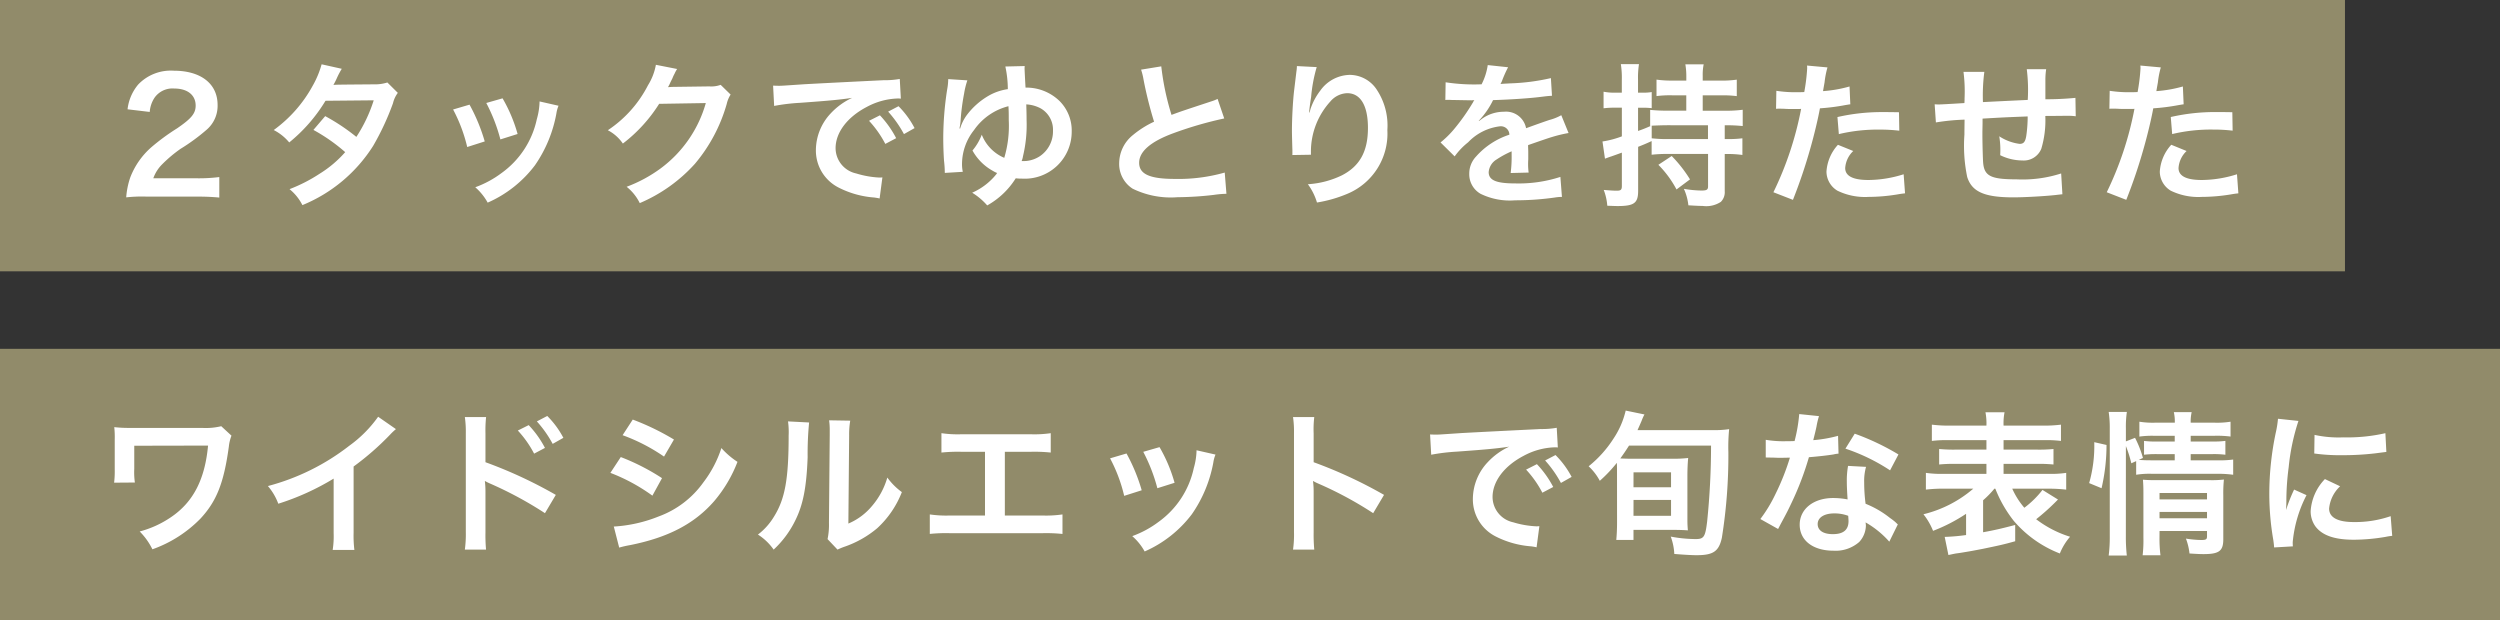<svg xmlns="http://www.w3.org/2000/svg" width="258" height="64" viewBox="0 0 258 64"><rect x="0" y="0" width="258" height="64" fill="#333333" stroke="none"/><g transform="translate(-720 -2949)"><rect width="242" height="28" transform="translate(720 2949)" fill="#918b6a"/><path d="M-100.784.288c1.024,0,1.664.032,2.416.1V-1.728A16.811,16.811,0,0,1-100.7-1.6h-4.48a3.857,3.857,0,0,1,.912-1.44,14,14,0,0,1,1.9-1.6A20.031,20.031,0,0,0-99.68-6.608a3.248,3.248,0,0,0,1.136-2.56c0-2.192-1.728-3.536-4.528-3.536a4.652,4.652,0,0,0-3.664,1.424,4.8,4.8,0,0,0-1.1,2.56l2.288.272a3.041,3.041,0,0,1,.5-1.472,2.261,2.261,0,0,1,2.032-.944c1.36,0,2.208.672,2.208,1.76,0,.816-.448,1.344-1.92,2.352a22.034,22.034,0,0,0-2.64,1.936,7.9,7.9,0,0,0-2.192,3.136,8.175,8.175,0,0,0-.416,2.048,14.745,14.745,0,0,1,2.064-.08Zm19.76-11.776a4.2,4.2,0,0,1-1.408.192c-3.9.032-3.9.032-4.16.064A7.972,7.972,0,0,0-86.208-12a8.43,8.43,0,0,1,.48-.9l-2.08-.464a9.754,9.754,0,0,1-.928,2.224,13.755,13.755,0,0,1-4.016,4.56,5.079,5.079,0,0,1,1.6,1.28,16.553,16.553,0,0,0,3.744-4.3l4.976-.048a15.287,15.287,0,0,1-1.792,3.776A20.826,20.826,0,0,0-87.44-8.016l-1.216,1.424A18.113,18.113,0,0,1-85.376-4.3,11.615,11.615,0,0,1-88-2.08a16.125,16.125,0,0,1-3.12,1.6,5.078,5.078,0,0,1,1.328,1.648,15.623,15.623,0,0,0,7.3-6.112,26.836,26.836,0,0,0,2.048-4.4,2.866,2.866,0,0,1,.5-1.072ZM-74.24-8.7a16.007,16.007,0,0,1,1.456,3.872l1.808-.576A18.456,18.456,0,0,0-72.544-9.2Zm3.424-.672a17.594,17.594,0,0,1,1.456,3.76l1.776-.56a15.718,15.718,0,0,0-1.552-3.68Zm5.5-.16A7.1,7.1,0,0,1-65.6-7.7a9.2,9.2,0,0,1-3.632,5.552,10.379,10.379,0,0,1-2.72,1.472A5.812,5.812,0,0,1-70.672.912a12.281,12.281,0,0,0,4.88-3.856,13.658,13.658,0,0,0,2.208-5.328,3.368,3.368,0,0,1,.224-.816Zm18.688-1.712a2.834,2.834,0,0,1-1.168.16l-3.5.048c-.3,0-.56.016-.768.032a3.773,3.773,0,0,0,.256-.512l.208-.416a3.229,3.229,0,0,1,.208-.448,3.272,3.272,0,0,1,.272-.5l-2.192-.432a5.971,5.971,0,0,1-.816,2.112,12.308,12.308,0,0,1-4.144,4.64A4.251,4.251,0,0,1-56.72-5.184a15.661,15.661,0,0,0,3.744-4.1l4.816-.08a12.67,12.67,0,0,1-4.672,6.752,14.409,14.409,0,0,1-3.5,1.888A4.93,4.93,0,0,1-54.976.96,16.164,16.164,0,0,0-49.28-3.1,16.6,16.6,0,0,0-46-9.28a3.01,3.01,0,0,1,.4-.96Zm5.52,2.176a20.081,20.081,0,0,1,2.656-.32c3.1-.224,4.1-.32,5.392-.512A7.075,7.075,0,0,0-35.28-8.288a5.571,5.571,0,0,0-1.52,3.76A4.281,4.281,0,0,0-34.512-.672,9.626,9.626,0,0,0-30.768.384c.3.048.336.048.544.1l.288-2.176c-.16.016-.3.016-.32.016A9.71,9.71,0,0,1-32.64-2.1,2.687,2.687,0,0,1-34.768-4.7c0-1.616,1.2-3.216,3.232-4.272a7.156,7.156,0,0,1,3.168-.864,2.477,2.477,0,0,1,.336.016l-.112-2.032a8.62,8.62,0,0,1-1.648.128c-4.272.208-7.008.352-8.176.416-2.352.16-2.352.16-2.64.16-.08,0-.256,0-.608-.016Zm9.792,1.536a10.8,10.8,0,0,1,1.68,2.384l1.12-.592A10.369,10.369,0,0,0-30.192-8.1Zm4.7.752A9.253,9.253,0,0,0-28.272-9.04l-1.072.56a11.788,11.788,0,0,1,1.632,2.32Zm3.472-5.056a5.924,5.924,0,0,1-.112,1.088,32.972,32.972,0,0,0-.4,4.992c0,.752.032,1.664.08,2.352a11.415,11.415,0,0,1,.08,1.248l1.856-.112a3.847,3.847,0,0,1-.08-.832A5.657,5.657,0,0,1-20.48-6.576,6.16,6.16,0,0,1-16.928-9.04c.032.528.032.88.032,1.456a11.521,11.521,0,0,1-.464,3.872A4.3,4.3,0,0,1-19.68-6.1a5.7,5.7,0,0,1-.96,1.632,5.352,5.352,0,0,0,2.1,2.1,2.831,2.831,0,0,0,.448.224.4.4,0,0,0-.08.112,6.6,6.6,0,0,1-2.5,1.92A6.662,6.662,0,0,1-19.12,1.2a8.152,8.152,0,0,0,2.944-2.8,4.08,4.08,0,0,0,.608.032A4.848,4.848,0,0,0-10.4-6.416a4.3,4.3,0,0,0-1.264-3.168,4.931,4.931,0,0,0-3.5-1.376c-.032-.48-.1-1.856-.1-1.936a2.442,2.442,0,0,1,.016-.288l-2,.048a11.255,11.255,0,0,1,.256,2.336,5.552,5.552,0,0,0-2.016.7,7.527,7.527,0,0,0-2.224,1.984A4.5,4.5,0,0,0-21.92-6.72l-.048-.016a.871.871,0,0,1,.048-.3c0-.08.048-.368.048-.432a23.006,23.006,0,0,1,.368-2.88,8.3,8.3,0,0,1,.336-1.36Zm8.048,2.608a3.559,3.559,0,0,1,1.5.416,2.534,2.534,0,0,1,1.264,2.3A3.09,3.09,0,0,1-13.7-3.872a3.1,3.1,0,0,1-1.344.48c-.16.016-.32.016-.528.016a1.859,1.859,0,0,0,.144-.5A13.82,13.82,0,0,0-15.056-7.6C-15.056-8.224-15.072-8.624-15.088-9.232Zm11.856-3.584a6.8,6.8,0,0,1,.256,1.04A40.768,40.768,0,0,0-1.9-7.44,9.876,9.876,0,0,0-4.08-6.064,3.757,3.757,0,0,0-5.5-3.2,3.028,3.028,0,0,0-4.112-.528a8.96,8.96,0,0,0,4.64.88A33.813,33.813,0,0,0,4.272.112,9.974,9.974,0,0,1,5.568,0L5.392-2.192a17.517,17.517,0,0,1-5.168.656c-2.576,0-3.664-.5-3.664-1.664,0-1.152,1.168-2.176,3.5-3.04a39.094,39.094,0,0,1,5.28-1.536L4.656-9.792a4.379,4.379,0,0,1-.608.24C.944-8.528.944-8.528-.1-8.144a26.872,26.872,0,0,1-1.056-5.008Zm16.08-.368a3.76,3.76,0,0,1-.048.544l-.24,1.984c-.128,1.1-.224,2.88-.224,4.176,0,.32.032,1.5.048,1.968v.3A1.244,1.244,0,0,1,12.368-4l1.92-.032v-.336A7.671,7.671,0,0,1,16.3-9.536a2.381,2.381,0,0,1,1.728-.848c1.376,0,2.144,1.28,2.144,3.584,0,2.432-.848,3.952-2.7,4.9a9.34,9.34,0,0,1-3.5.912A6.12,6.12,0,0,1,14.912.9,13.645,13.645,0,0,0,18.048,0a6.725,6.725,0,0,0,4.128-6.576,6.7,6.7,0,0,0-1.152-4.256,3.351,3.351,0,0,0-2.736-1.44,3.82,3.82,0,0,0-3.04,1.632,6.468,6.468,0,0,0-1.008,1.9,3.513,3.513,0,0,1-.1.352H14.1c.032-.384.1-.928.208-1.6a15.7,15.7,0,0,1,.576-3.088ZM28.16-9.68a1.768,1.768,0,0,1,.256-.016c.144,0,.144,0,.448.016.352,0,1.76.032,2.016.032,0,0,.208-.016.272-.016a.783.783,0,0,0-.128.208A21.192,21.192,0,0,1,29.1-6.72,9.8,9.8,0,0,1,27.664-5.3l1.456,1.44a7.194,7.194,0,0,1,1.392-1.456,5.409,5.409,0,0,1,3.28-1.648.878.878,0,0,1,.976.864,7.827,7.827,0,0,0-3.44,2.256,2.55,2.55,0,0,0-.7,1.776A2.32,2.32,0,0,0,31.792,0,6.872,6.872,0,0,0,35.36.672a29.02,29.02,0,0,0,4.1-.288A4.714,4.714,0,0,1,40.192.32l-.16-2.064a13.9,13.9,0,0,1-4.7.672c-1.936,0-2.7-.336-2.7-1.168a1.684,1.684,0,0,1,.832-1.312,9.724,9.724,0,0,1,1.536-.832V-4a12.667,12.667,0,0,1-.1,1.856l1.856-.048A6.569,6.569,0,0,1,36.7-3.04c0-.112,0-.256.016-.528v-.64c0-.224,0-.224-.016-.64v-.176q2.064-.72,2.4-.816a14.123,14.123,0,0,1,1.776-.432l-.752-1.84a5,5,0,0,1-1.184.48q-.6.192-2.448.864a2.105,2.105,0,0,0-2.288-1.7,3.868,3.868,0,0,0-2.256.72c-.208.16-.208.16-.32.24l-.016-.032a8.28,8.28,0,0,0,1.472-2.128c1.616-.048,3.648-.176,4.816-.32.816-.1.816-.1,1.264-.128l-.112-1.824a21.615,21.615,0,0,1-4.192.544c-.88.048-.88.048-1.008.064.032-.064.064-.112.144-.288a12.226,12.226,0,0,1,.64-1.44l-2.1-.224A6.337,6.337,0,0,1,31.9-11.3a19.335,19.335,0,0,1-3.712-.208ZM56.992-7.072a16.567,16.567,0,0,1,1.856.08v-1.68a13.624,13.624,0,0,1-1.808.1H54.72V-10.16h1.9a11.119,11.119,0,0,1,1.616.08v-1.7a11,11,0,0,1-1.632.1H54.72v-.5a5.461,5.461,0,0,1,.1-1.184H52.928a7.151,7.151,0,0,1,.1,1.2v.48H51.568a10.618,10.618,0,0,1-1.616-.1v1.7a11.119,11.119,0,0,1,1.616-.08h1.456v1.584H51.088a16.945,16.945,0,0,1-1.792-.08v1.664l.08-.016c-.624.272-.784.336-1.328.528v-2.4h.528a7.485,7.485,0,0,1,.88.048V-10.5a4.9,4.9,0,0,1-.9.064h-.512v-1.344a9,9,0,0,1,.1-1.6H46.272a9.192,9.192,0,0,1,.1,1.616v1.328h-.7a5.548,5.548,0,0,1-1.184-.1v1.712a9.024,9.024,0,0,1,1.168-.064h.72v2.96a9.571,9.571,0,0,1-2,.528l.256,1.776c.176-.064.464-.176.624-.224.288-.1.288-.1,1.12-.4V-.8c0,.384-.112.48-.528.48-.352,0-.752-.032-1.344-.08a5.63,5.63,0,0,1,.368,1.632c.528.016.768.032,1.056.032,1.712,0,2.128-.3,2.128-1.568V-4.848c.48-.192.656-.256,1.392-.592v1.408a14.556,14.556,0,0,1,1.792-.08h4.032V-.768c0,.352-.144.432-.688.432a11.6,11.6,0,0,1-1.808-.176,5.507,5.507,0,0,1,.464,1.7c.848.048,1.12.064,1.472.064A2.738,2.738,0,0,0,56.592.832a1.4,1.4,0,0,0,.4-1.1v-3.84h.256a11.12,11.12,0,0,1,1.568.1V-5.728a11.211,11.211,0,0,1-1.568.08h-.256Zm-1.728,0v1.424H51.232a13.667,13.667,0,0,1-1.776-.08v-1.3c.32-.016,1.12-.048,1.632-.048Zm-5.12,4.08A10.738,10.738,0,0,1,52.016-.448l1.392-1.04A13.726,13.726,0,0,0,51.52-3.9ZM62.288-8.768a2.389,2.389,0,0,1,.3-.016c.128,0,.352,0,.64.016.272.016.432.016.512.016h.928a1.355,1.355,0,0,0,.208-.016A34.184,34.184,0,0,1,62.016-.16l2.016.784a54.247,54.247,0,0,0,1.792-5.3c.416-1.456.816-3.152.992-4.144a21.812,21.812,0,0,0,2.624-.336c.384-.064.384-.064.512-.08l-.08-1.84a13.279,13.279,0,0,1-2.736.48c.064-.368.08-.464.16-.912a9.092,9.092,0,0,1,.3-1.536l-2.112-.192a2.171,2.171,0,0,1,.016.288,19.421,19.421,0,0,1-.3,2.448c-.368.016-.544.016-.736.016a12.73,12.73,0,0,1-2.144-.144Zm12.688.352c-1.008-.016-1.152-.016-1.584-.016a20.533,20.533,0,0,0-4.768.512l.144,1.76a17.268,17.268,0,0,1,4.224-.464,16.657,16.657,0,0,1,2.016.112Zm-6.3,3.36a4.512,4.512,0,0,0-1.184,2.768A2.312,2.312,0,0,0,68.624-.32,6.5,6.5,0,0,0,71.84.32,18.619,18.619,0,0,0,74.816.064c.368-.064.5-.08.784-.112l-.144-1.968a12.245,12.245,0,0,1-3.632.592c-1.6,0-2.4-.416-2.4-1.232a2.655,2.655,0,0,1,.832-1.76ZM91.712-2.1a13.011,13.011,0,0,1-4.624.608c-2.608,0-3.3-.336-3.424-1.68-.032-.32-.08-2.064-.08-2.9V-6.4c.016-.848.016-.848.016-.928V-7.76c2.224-.128,2.224-.128,4.656-.224a13.788,13.788,0,0,1-.144,2c-.1.624-.272.832-.688.832a4.962,4.962,0,0,1-2.1-.784,8.518,8.518,0,0,1,.112,1.312c0,.224,0,.32-.016.64a5.244,5.244,0,0,0,2.288.544,1.95,1.95,0,0,0,1.952-1.2,10.229,10.229,0,0,0,.416-3.392c.752,0,1.664-.016,2.224-.016A5.609,5.609,0,0,1,93.216-8l-.032-1.9a30.853,30.853,0,0,1-3.1.144v-2a7.292,7.292,0,0,1,.08-1.1h-2a17.305,17.305,0,0,1,.1,3.168c-2.384.112-2.384.112-4.624.224a18.639,18.639,0,0,1,.144-3.12H81.632a15.788,15.788,0,0,1,.112,2.72c0,.1,0,.24-.016.5-1.584.1-2.464.144-2.608.144-.08,0-.24,0-.464-.016l.128,1.872a21.853,21.853,0,0,1,2.96-.288c-.016,1.248-.016,1.312-.016,1.552a15.84,15.84,0,0,0,.288,4.368C82.5-.208,83.792.368,86.784.368c1.056,0,3.168-.112,4.336-.24.544-.064.544-.064.72-.08Zm4.976-6.672a2.389,2.389,0,0,1,.3-.016c.128,0,.352,0,.64.016.272.016.432.016.512.016h.928a1.355,1.355,0,0,0,.208-.016A34.184,34.184,0,0,1,96.416-.16l2.016.784a54.247,54.247,0,0,0,1.792-5.3c.416-1.456.816-3.152.992-4.144a21.812,21.812,0,0,0,2.624-.336c.384-.064.384-.064.512-.08l-.08-1.84a13.279,13.279,0,0,1-2.736.48c.064-.368.08-.464.16-.912a9.092,9.092,0,0,1,.3-1.536l-2.112-.192a2.171,2.171,0,0,1,.016.288,19.421,19.421,0,0,1-.3,2.448c-.368.016-.544.016-.736.016a12.73,12.73,0,0,1-2.144-.144Zm12.688.352c-1.008-.016-1.152-.016-1.584-.016a20.533,20.533,0,0,0-4.768.512l.144,1.76a17.268,17.268,0,0,1,4.224-.464,16.657,16.657,0,0,1,2.016.112Zm-6.3,3.36a4.512,4.512,0,0,0-1.184,2.768A2.312,2.312,0,0,0,103.024-.32a6.5,6.5,0,0,0,3.216.64,18.619,18.619,0,0,0,2.976-.256c.368-.064.5-.08.784-.112l-.144-1.968a12.245,12.245,0,0,1-3.632.592c-1.6,0-2.4-.416-2.4-1.232a2.655,2.655,0,0,1,.832-1.76Z" transform="translate(841 2969)" fill="#fff"/><rect width="258" height="28" transform="translate(720 2985)" fill="#918b6a"/><path d="M-106.168-12.016a6.677,6.677,0,0,1-1.968.176h-7.744a13.1,13.1,0,0,1-1.328-.08,9.687,9.687,0,0,1,.048,1.3v3.056a9.637,9.637,0,0,1-.064,1.376l2.144-.016a7.367,7.367,0,0,1-.064-1.408V-10l7.616-.016c-.32,3.472-1.52,5.824-3.808,7.376a10.45,10.45,0,0,1-3.248,1.488,6.877,6.877,0,0,1,1.312,1.84,13,13,0,0,0,4.96-3.168c1.664-1.792,2.416-3.68,2.928-7.424a4.369,4.369,0,0,1,.272-1.136Zm16.192-.976A12.8,12.8,0,0,1-92.952-10a23.367,23.367,0,0,1-8.4,4.16,6.018,6.018,0,0,1,1.072,1.824,25.924,25.924,0,0,0,5.712-2.592V-.976a9,9,0,0,1-.1,1.728h2.24a12.1,12.1,0,0,1-.08-1.776V-7.856a28.293,28.293,0,0,0,3.776-3.3,6.59,6.59,0,0,1,.592-.56ZM-78.84.72A16.413,16.413,0,0,1-78.9-1.056V-5.28a9.139,9.139,0,0,0-.064-1.088,5.17,5.17,0,0,0,.544.272A38.856,38.856,0,0,1-72.76-3.04l1.12-1.888A46.538,46.538,0,0,0-78.9-8.3V-11.28a13.258,13.258,0,0,1,.064-1.68h-2.192a10.488,10.488,0,0,1,.1,1.632V-1.072a11.67,11.67,0,0,1-.1,1.792Zm3.28-12.288a10.8,10.8,0,0,1,1.68,2.384l1.12-.592a10.369,10.369,0,0,0-1.68-2.352Zm4.7.752a9.253,9.253,0,0,0-1.664-2.256l-1.072.56a11.789,11.789,0,0,1,1.632,2.32Zm6.112-.272A18.785,18.785,0,0,1-60.472-8.88l1.024-1.76A25.657,25.657,0,0,0-63.7-12.7ZM-66.008-7.2a18.713,18.713,0,0,1,4.336,2.352l.992-1.808a22.619,22.619,0,0,0-4.256-2.176ZM-65.1.512a10.334,10.334,0,0,1,1.12-.256c3.936-.784,6.656-2.208,8.688-4.544a13.967,13.967,0,0,0,2.4-4.048A8.261,8.261,0,0,1-54.552-9.76a11.837,11.837,0,0,1-1.856,3.536A9.781,9.781,0,0,1-61.032-2.7a14.644,14.644,0,0,1-4.624,1.04Zm17.424-13.024a8.042,8.042,0,0,1,.064,1.456c0,4.48-.368,6.544-1.52,8.384a6.574,6.574,0,0,1-1.648,1.84A5.7,5.7,0,0,1-49.16.72a10.189,10.189,0,0,0,2.208-2.96c.832-1.648,1.184-3.456,1.3-6.576A33.437,33.437,0,0,1-45.5-12.4Zm4.24-.112a6.925,6.925,0,0,1,.064,1.056v.48l-.08,9.024a7.17,7.17,0,0,1-.144,1.7L-42.568.72A6.962,6.962,0,0,1-41.88.432a10.567,10.567,0,0,0,3.408-1.92,9.929,9.929,0,0,0,2.544-3.728,6.706,6.706,0,0,1-1.5-1.5A7.819,7.819,0,0,1-39-3.792a6.433,6.433,0,0,1-2.448,1.824l.08-9.1a8.67,8.67,0,0,1,.112-1.52ZM-25.3-9.376h2.688a16.277,16.277,0,0,1,2.048.08v-2a11.565,11.565,0,0,1-2.08.112h-7.12a11.565,11.565,0,0,1-2.08-.112v2a16.434,16.434,0,0,1,2.048-.08h2.448V-2.8h-3.616a11.461,11.461,0,0,1-2.08-.112V-.9A16.434,16.434,0,0,1-31-.976h9.6a16.434,16.434,0,0,1,2.048.08V-2.912a11.461,11.461,0,0,1-2.08.112H-25.3ZM-14.44-8.7a16.007,16.007,0,0,1,1.456,3.872l1.808-.576A18.456,18.456,0,0,0-12.744-9.2Zm3.424-.672A17.594,17.594,0,0,1-9.56-5.616l1.776-.56a15.718,15.718,0,0,0-1.552-3.68Zm5.5-.16A7.1,7.1,0,0,1-5.8-7.7,9.2,9.2,0,0,1-9.432-2.144a10.379,10.379,0,0,1-2.72,1.472A5.812,5.812,0,0,1-10.872.912a12.281,12.281,0,0,0,4.88-3.856A13.658,13.658,0,0,0-3.784-8.272a3.367,3.367,0,0,1,.224-.816ZM6.632.72a17.589,17.589,0,0,1-.064-1.776V-5.28A8.272,8.272,0,0,0,6.5-6.368a5.17,5.17,0,0,0,.544.272A37.855,37.855,0,0,1,12.712-3.04l1.12-1.888A47.007,47.007,0,0,0,6.568-8.3V-11.28a10.726,10.726,0,0,1,.064-1.68H4.44a10.284,10.284,0,0,1,.1,1.632V-1.072A10.779,10.779,0,0,1,4.44.72ZM18.7-9.072a20.081,20.081,0,0,1,2.656-.32c3.1-.224,4.1-.32,5.392-.512A7.075,7.075,0,0,0,24.52-8.288,5.571,5.571,0,0,0,23-4.528,4.281,4.281,0,0,0,25.288-.672,9.626,9.626,0,0,0,29.032.384c.3.048.336.048.544.1L29.864-1.7c-.16.016-.3.016-.32.016A9.71,9.71,0,0,1,27.16-2.1,2.687,2.687,0,0,1,25.032-4.7c0-1.616,1.2-3.216,3.232-4.272a7.156,7.156,0,0,1,3.168-.864,2.477,2.477,0,0,1,.336.016l-.112-2.032a8.62,8.62,0,0,1-1.648.128c-4.272.208-7.008.352-8.176.416-2.352.16-2.352.16-2.64.16-.08,0-.256,0-.608-.016Zm9.792,1.536a10.8,10.8,0,0,1,1.68,2.384l1.12-.592A10.369,10.369,0,0,0,29.608-8.1Zm4.7.752A9.253,9.253,0,0,0,31.528-9.04l-1.072.56a11.788,11.788,0,0,1,1.632,2.32ZM37.88-2.1c0,.7-.032,1.328-.08,1.824h1.776v-1.04h4.112c.592,0,1.04.016,1.5.048-.032-.384-.048-.672-.048-1.056V-6.88c0-.7.032-1.344.08-1.856a13.487,13.487,0,0,1-1.664.08H39.432c-.464,0-.832-.016-1.216-.032.368-.512.544-.768.9-1.328h8.464a76.737,76.737,0,0,1-.4,7.808c-.192,1.616-.336,1.84-1.184,1.84a14.035,14.035,0,0,1-2.576-.256,5.966,5.966,0,0,1,.368,1.792c.976.08,1.808.128,2.3.128,1.728,0,2.3-.4,2.608-1.792a53.807,53.807,0,0,0,.672-8.848,18.71,18.71,0,0,1,.08-2.368,10.261,10.261,0,0,1-1.744.1H39.992c.16-.352.272-.608.416-.944a5.079,5.079,0,0,1,.3-.672l-1.936-.4a8.812,8.812,0,0,1-1.264,2.9,11.808,11.808,0,0,1-2.56,2.848,5.723,5.723,0,0,1,1.152,1.5,14.769,14.769,0,0,0,1.76-1.856c.016.512.016.512.016,1.232Zm1.7-5.152h3.872v1.536H39.576Zm0,2.848h3.872v1.632H39.576Zm17.1-8.864a16.346,16.346,0,0,1-.48,2.784c-.352.016-.624.016-.816.016a11.109,11.109,0,0,1-2.16-.144v1.824l.848.016c.336.016.432.016.64.016.192,0,.288,0,1.008-.016a24.615,24.615,0,0,1-1.5,3.776,14.564,14.564,0,0,1-1.552,2.56L54.5-1.408c.1-.192.1-.192.3-.576.608-1.12.752-1.408,1.12-2.192a30.712,30.712,0,0,0,1.76-4.64c.992-.08,1.968-.192,2.544-.288a3.12,3.12,0,0,1,.512-.08l-.048-1.84a13.724,13.724,0,0,1-2.56.448c.176-.7.256-1.024.336-1.408a8.009,8.009,0,0,1,.256-1.072ZM66.92-9.1a25.257,25.257,0,0,0-4.512-2.144L61.448-9.7a19.582,19.582,0,0,1,4.608,2.24Zm-.064,7.216a2.865,2.865,0,0,1-.24-.224,5.9,5.9,0,0,0-.56-.432,10,10,0,0,0-2.528-1.472,16.988,16.988,0,0,1-.144-2.192,5.333,5.333,0,0,1,.192-1.616l-1.856-.1A8.487,8.487,0,0,0,61.592-6.3c0,.48.032,1.1.08,1.84a7.947,7.947,0,0,0-1.488-.144c-2.032,0-3.456,1.136-3.456,2.752C56.728-.224,58.1.832,60.216.832a3.694,3.694,0,0,0,2.656-.9,2.557,2.557,0,0,0,.688-1.7c0-.064-.016-.176-.032-.32A9.677,9.677,0,0,1,65.976-.1Zm-5.12-.88s.032.384.032.544c0,.9-.528,1.344-1.616,1.344-.992,0-1.568-.384-1.568-1.04,0-.672.672-1.1,1.712-1.1A4.033,4.033,0,0,1,61.736-2.768Zm15.184-2.8a12.994,12.994,0,0,0,1.888,3.3A11.908,11.908,0,0,0,83.576,1.12,6.059,6.059,0,0,1,84.632-.608a11.18,11.18,0,0,1-3.5-1.808A21.9,21.9,0,0,0,83.016-4.08l.368-.368-1.6-.992A9.732,9.732,0,0,1,79.912-3.6a8.022,8.022,0,0,1-1.248-1.968h3.728a15.422,15.422,0,0,1,1.84.1V-7.2a10.405,10.405,0,0,1-1.84.1H77.768V-8.128h3.376a15.671,15.671,0,0,1,1.776.064v-1.6a14.956,14.956,0,0,1-1.776.064H77.768v-.976H81.9a12.493,12.493,0,0,1,1.792.08v-1.68a14.078,14.078,0,0,1-1.9.1H77.768a6.053,6.053,0,0,1,.1-1.376H75.9a6.137,6.137,0,0,1,.1,1.376h-3.76a14.2,14.2,0,0,1-1.872-.1v1.68a12.356,12.356,0,0,1,1.792-.08h3.84V-9.6h-3.12a15.165,15.165,0,0,1-1.76-.064v1.6a15.525,15.525,0,0,1,1.76-.064h3.12V-7.1H71.608a10.725,10.725,0,0,1-1.856-.1v1.728a15.8,15.8,0,0,1,1.872-.1h3.024A12.374,12.374,0,0,1,69.5-2.928a6.819,6.819,0,0,1,.992,1.712A17.274,17.274,0,0,0,73.9-2.976V-.784a20.227,20.227,0,0,1-2.208.192l.384,1.872c.144-.032.448-.1.768-.16.368-.048.368-.048.752-.112.88-.144.944-.16,2.032-.368C77.4.272,77.768.192,78.968-.144v-1.68c-1.408.368-2.08.528-3.312.752v-3.3a9.8,9.8,0,0,0,1.168-1.2Zm13.472-4.4a12.114,12.114,0,0,1,.56,1.776l.5-.224v1.408a8.569,8.569,0,0,1,1.616-.1H99.88a11.2,11.2,0,0,1,1.584.1V-8.576a10.129,10.129,0,0,1-1.584.08h-2.8v-.64H99.3a9.962,9.962,0,0,1,1.36.064V-10.5a9.156,9.156,0,0,1-1.328.064H97.08v-.592h2.48a11.093,11.093,0,0,1,1.632.08V-12.48a8.635,8.635,0,0,1-1.664.1H97.08a4.436,4.436,0,0,1,.1-1.088h-1.84a4.436,4.436,0,0,1,.1,1.088H93.448a8.736,8.736,0,0,1-1.664-.1v1.536a9.518,9.518,0,0,1,1.584-.08h2.064v.592H93.624a10.265,10.265,0,0,1-1.36-.064v1.424a10.626,10.626,0,0,1,1.344-.064h1.824v.64H93.064c-.624,0-.944-.016-1.344-.048l.432-.192a10.607,10.607,0,0,0-.816-2.08l-.944.368v-1.328a10.759,10.759,0,0,1,.1-1.712H88.616a10.972,10.972,0,0,1,.112,1.712V-.7a14.892,14.892,0,0,1-.112,2.032h1.872a17.288,17.288,0,0,1-.1-1.984ZM93.864-1.2h4.9v.544c0,.32-.1.384-.608.384a11.282,11.282,0,0,1-1.568-.144,6.175,6.175,0,0,1,.368,1.536c.784.048,1.088.064,1.44.064,1.616,0,2.048-.32,2.048-1.536V-4.864a13.826,13.826,0,0,1,.064-1.648,10.4,10.4,0,0,1-1.44.064H93.432c-.56,0-.9-.016-1.28-.048.032.448.048.752.048,1.36V-.528A13.292,13.292,0,0,1,92.12,1.3h1.84a13.723,13.723,0,0,1-.1-1.824Zm0-1.312v-.656h4.9v.656Zm0-1.952V-5.12h4.9v.656ZM87.88-5.616a19.68,19.68,0,0,0,.512-4.464l-1.264-.288A13.986,13.986,0,0,1,86.6-6.144Zm19.744,6c-.016-.208-.016-.336-.016-.432A13.135,13.135,0,0,1,109.032-4.9l-1.28-.576a16.318,16.318,0,0,0-.832,2.112c.016-.4.032-.528.032-.88a26.714,26.714,0,0,1,.24-3.536A22.059,22.059,0,0,1,108.2-12.56l-2.112-.224a10.47,10.47,0,0,1-.24,1.488,30.717,30.717,0,0,0-.656,6.256,27.908,27.908,0,0,0,.416,4.784c.048.368.064.464.08.752ZM109.832-9.2a18.994,18.994,0,0,0,2.88.176,28.659,28.659,0,0,0,3.424-.192c.768-.1,1.008-.128,1.136-.144l-.1-1.936a17.644,17.644,0,0,1-4.352.432,11.536,11.536,0,0,1-2.96-.256Zm1.1,2.64a5.227,5.227,0,0,0-1.472,3.3,2.68,2.68,0,0,0,.48,1.568c.7.944,1.984,1.392,3.968,1.392a19.731,19.731,0,0,0,3.312-.3,5.347,5.347,0,0,1,.656-.1l-.16-2.032a11.244,11.244,0,0,1-3.808.608c-1.664,0-2.544-.48-2.544-1.392a3.619,3.619,0,0,1,1.136-2.3Z" transform="translate(849 3005)" fill="#fff"/></g></svg>